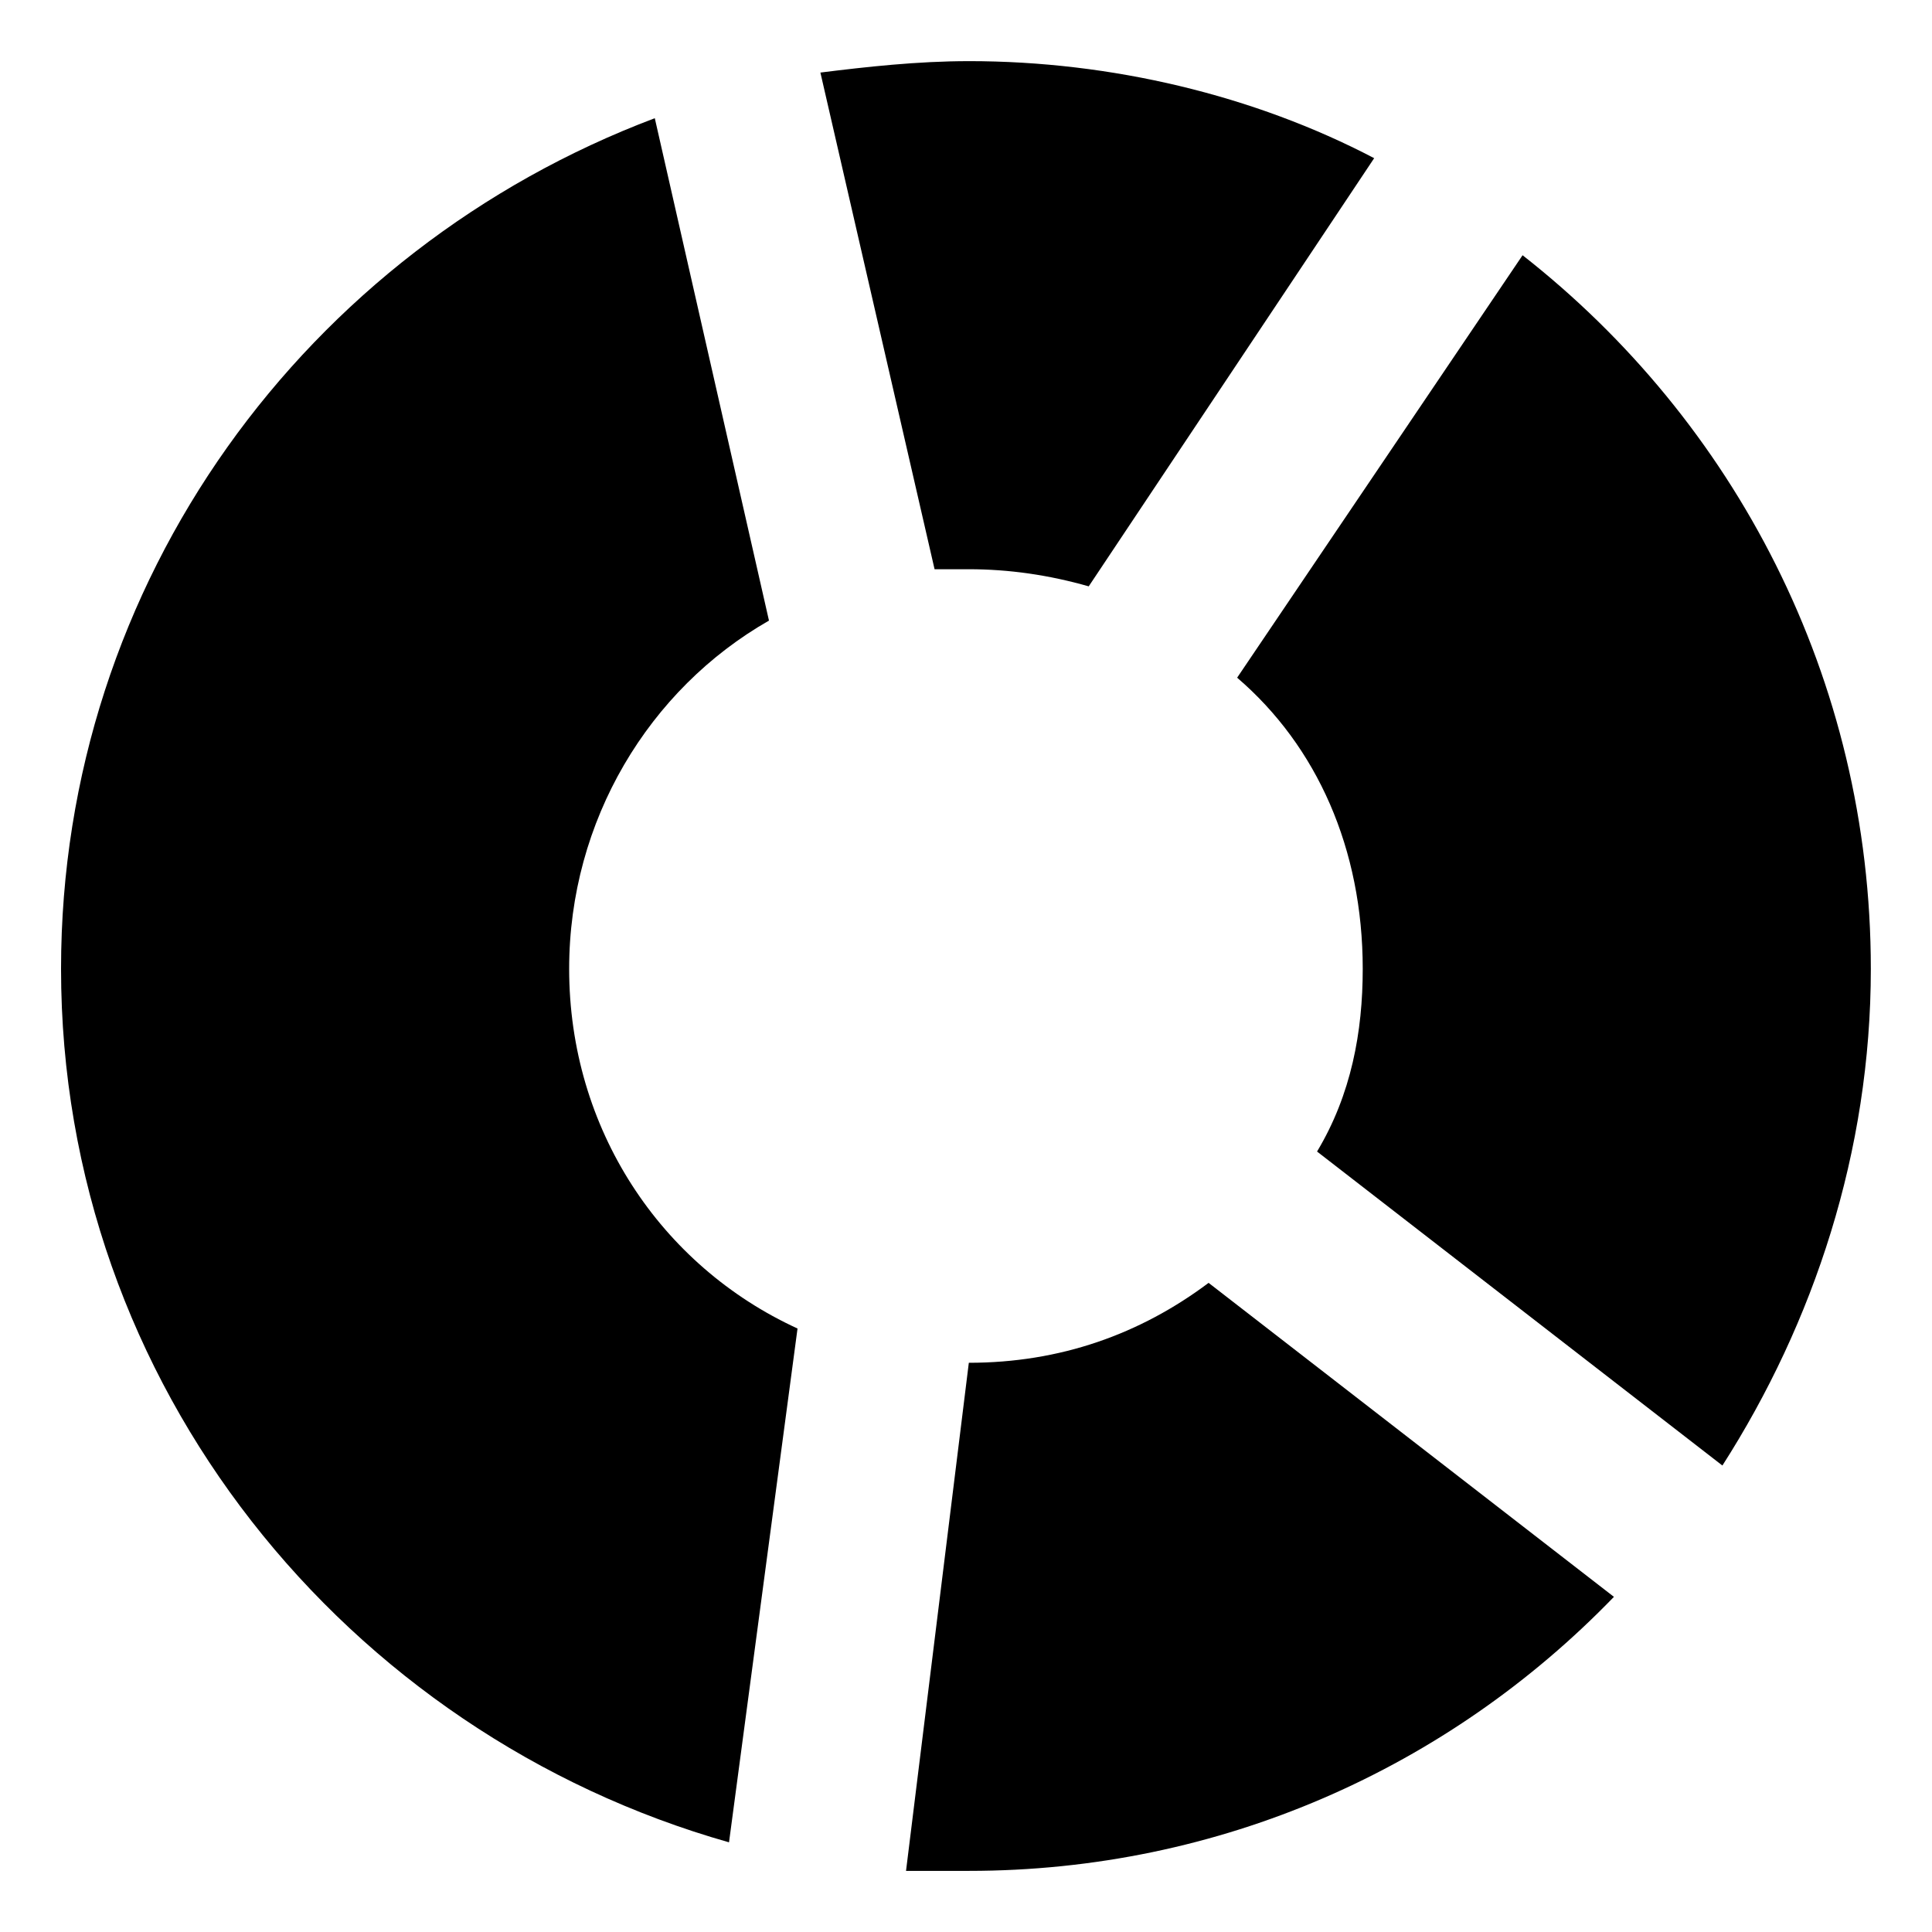 <?xml version="1.0" encoding="UTF-8"?>
<!-- Uploaded to: ICON Repo, www.svgrepo.com, Generator: ICON Repo Mixer Tools -->
<svg fill="#000000" width="800px" height="800px" version="1.1" viewBox="144 144 512 512" xmlns="http://www.w3.org/2000/svg">
 <path d="m400.75 160.2c37.824 0 75.648 9.078 107.42 25.719l-75.648 113.47c-10.59-3.027-21.18-4.539-31.773-4.539h-9.078l-30.258-131.62c12.105-1.512 25.719-3.027 39.336-3.027zm146.75 51.441c55.98 43.875 92.289 111.96 92.289 189.12 0 48.414-15.129 93.801-39.336 131.62l-107.42-83.211c9.078-15.129 12.105-31.773 12.105-48.414 0-31.773-12.105-59.004-33.285-77.16l75.648-111.96zm24.207 355.54c-43.875 45.387-104.39 72.621-170.96 72.621h-16.641l16.641-134.65c24.207 0 45.387-7.566 63.543-21.18zm-234.51 65.055c-101.37-28.746-177.02-121.04-177.02-231.48 0-102.88 65.055-190.63 157.35-225.43l30.258 133.14c-31.773 18.156-52.953 52.953-52.953 92.289 0 42.363 24.207 78.672 60.52 95.316z" fill-rule="evenodd"/>
</svg>